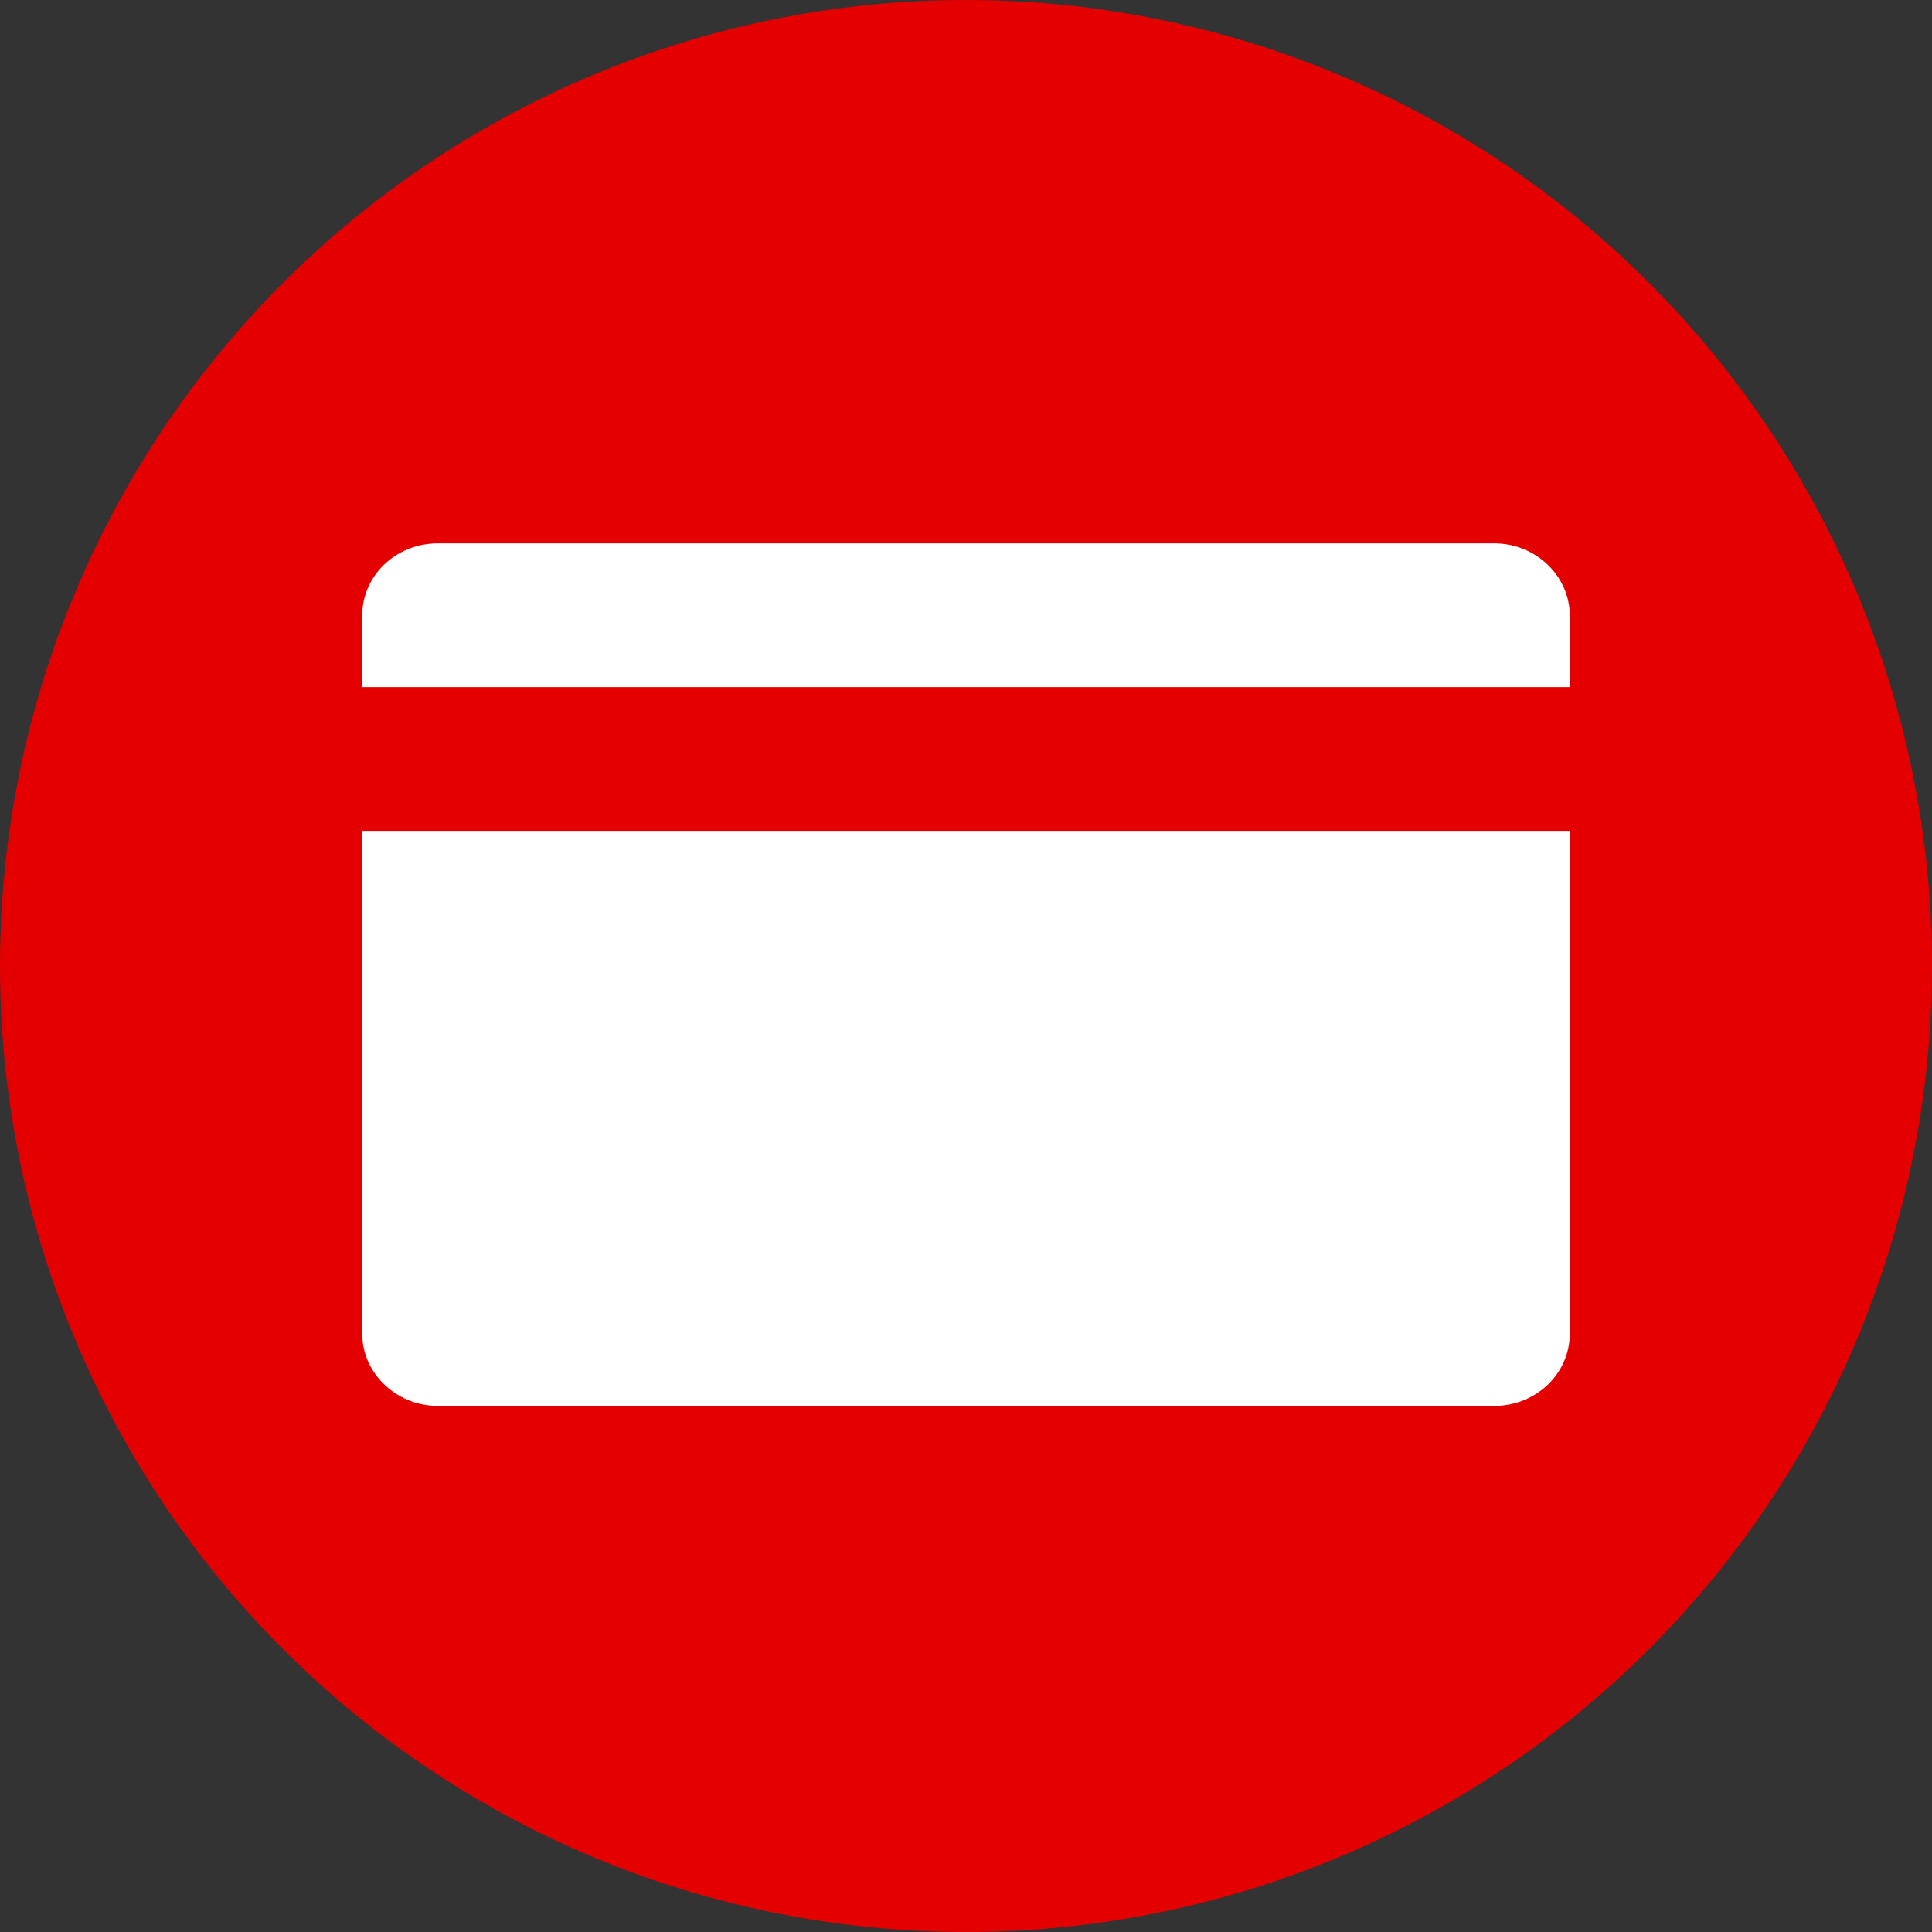 <?xml version="1.0" encoding="UTF-8"?>
<svg width="32px" height="32px" viewBox="0 0 32 32" version="1.1" xmlns="http://www.w3.org/2000/svg" xmlns:xlink="http://www.w3.org/1999/xlink">
    <rect x="0" y="0" width="32" height="32" fill="#333333" stroke="none"/>
    <!-- Generator: Sketch 48.2 (47327) - http://www.bohemiancoding.com/sketch -->
    <title>Group 2</title>
    <desc>Created with Sketch.</desc>
    <defs></defs>
    <g id="NAB_card" stroke="none" stroke-width="1" fill="none" fill-rule="evenodd" transform="translate(-40, -270)">
        <g id="More_details_overlay" transform="translate(12, 9)">
            <g id="Pods" transform="translate(28, 170)">
                <g id="Group-2" transform="translate(0, 91)">
                    <circle id="Oval-4" fill="#E40000" cx="16" cy="16" r="16"></circle>
                    <path d="M6,10.193 C6,9.534 6.556,9 7.251,9 L24.749,9 C25.44,9 26,9.543 26,10.193 L26,22.092 C26,22.751 25.444,23.286 24.749,23.286 L7.251,23.286 C6.56,23.286 6,22.743 6,22.092 L6,10.193 Z M6,11.381 L6,13.762 L26,13.762 L26,11.381 L6,11.381 Z" id="card" fill="#FFFFFF" fill-rule="nonzero"></path>
                </g>
            </g>
        </g>
    </g>
</svg>